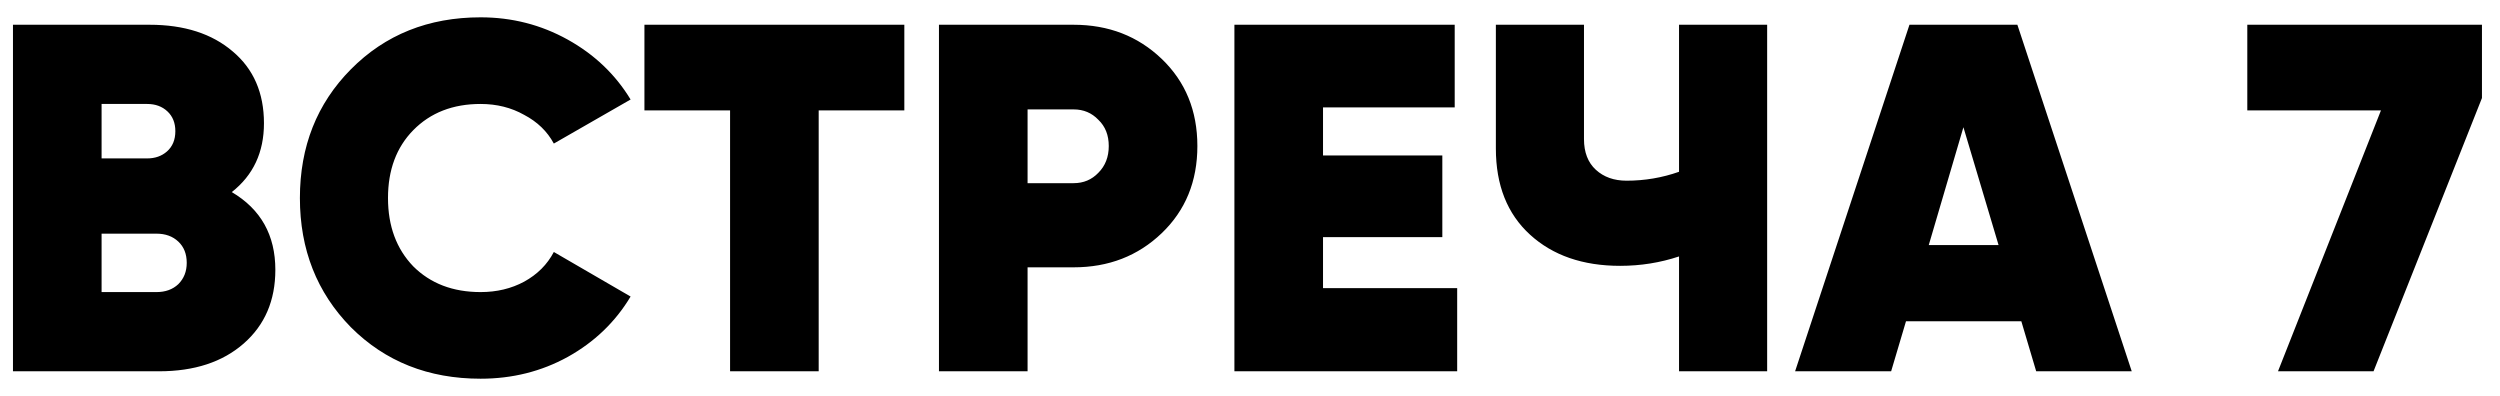 <?xml version="1.0" encoding="UTF-8"?> <svg xmlns="http://www.w3.org/2000/svg" width="101" height="16" viewBox="0 0 101 16" fill="none"><path d="M9.364 7.76C10.538 8.453 11.124 9.5 11.124 10.9C11.124 12.14 10.698 13.133 9.844 13.88C8.991 14.627 7.851 15 6.424 15H0.524V1H6.044C7.444 1 8.564 1.36 9.404 2.08C10.244 2.787 10.664 3.753 10.664 4.98C10.664 6.153 10.231 7.08 9.364 7.76ZM5.944 4.2H4.104V6.4H5.944C6.264 6.4 6.531 6.307 6.744 6.12C6.971 5.92 7.084 5.647 7.084 5.3C7.084 4.967 6.978 4.7 6.764 4.5C6.551 4.3 6.278 4.2 5.944 4.2ZM6.324 11.8C6.684 11.8 6.978 11.693 7.204 11.48C7.431 11.253 7.544 10.967 7.544 10.62C7.544 10.26 7.431 9.973 7.204 9.76C6.978 9.547 6.684 9.44 6.324 9.44H4.104V11.8H6.324ZM19.416 15.3C17.309 15.3 15.562 14.607 14.175 13.22C12.802 11.82 12.116 10.08 12.116 8C12.116 5.92 12.802 4.187 14.175 2.8C15.562 1.4 17.309 0.7 19.416 0.7C20.682 0.7 21.855 1 22.936 1.6C24.015 2.2 24.862 3.007 25.476 4.02L22.375 5.8C22.109 5.307 21.709 4.92 21.175 4.64C20.655 4.347 20.069 4.2 19.416 4.2C18.296 4.2 17.389 4.553 16.695 5.26C16.015 5.953 15.675 6.867 15.675 8C15.675 9.133 16.015 10.053 16.695 10.76C17.389 11.453 18.296 11.8 19.416 11.8C20.069 11.8 20.655 11.66 21.175 11.38C21.709 11.087 22.109 10.687 22.375 10.18L25.476 11.98C24.862 13.007 24.015 13.82 22.936 14.42C21.869 15.007 20.695 15.3 19.416 15.3ZM36.535 1V4.46H33.075V15H29.495V4.46H26.035V1H36.535ZM43.374 1C44.787 1 45.974 1.46 46.934 2.38C47.894 3.3 48.374 4.473 48.374 5.9C48.374 7.327 47.894 8.5 46.934 9.42C45.974 10.34 44.787 10.8 43.374 10.8H41.514V15H37.934V1H43.374ZM43.374 7.4C43.774 7.4 44.107 7.26 44.374 6.98C44.654 6.7 44.794 6.34 44.794 5.9C44.794 5.46 44.654 5.107 44.374 4.84C44.107 4.56 43.774 4.42 43.374 4.42H41.514V7.4H43.374ZM53.45 11.64H58.87V15H49.87V1H58.77V4.34H53.45V6.28H58.27V9.58H53.45V11.64ZM67.833 1H71.393V15H67.833V10.36C67.073 10.613 66.279 10.74 65.453 10.74C63.946 10.74 62.733 10.32 61.813 9.48C60.893 8.64 60.433 7.48 60.433 6V1H63.993V5.62C63.993 6.153 64.153 6.567 64.473 6.86C64.793 7.153 65.206 7.3 65.713 7.3C66.446 7.3 67.153 7.18 67.833 6.94V1ZM82.262 15L81.662 12.98H77.002L76.402 15H72.522L77.142 1H81.502L86.122 15H82.262ZM77.922 9.9H80.742L79.322 5.14L77.922 9.9ZM90.791 1H100.271V3.96L95.891 15H92.031L96.191 4.46H90.791V1Z" fill="black"></path></svg> 
